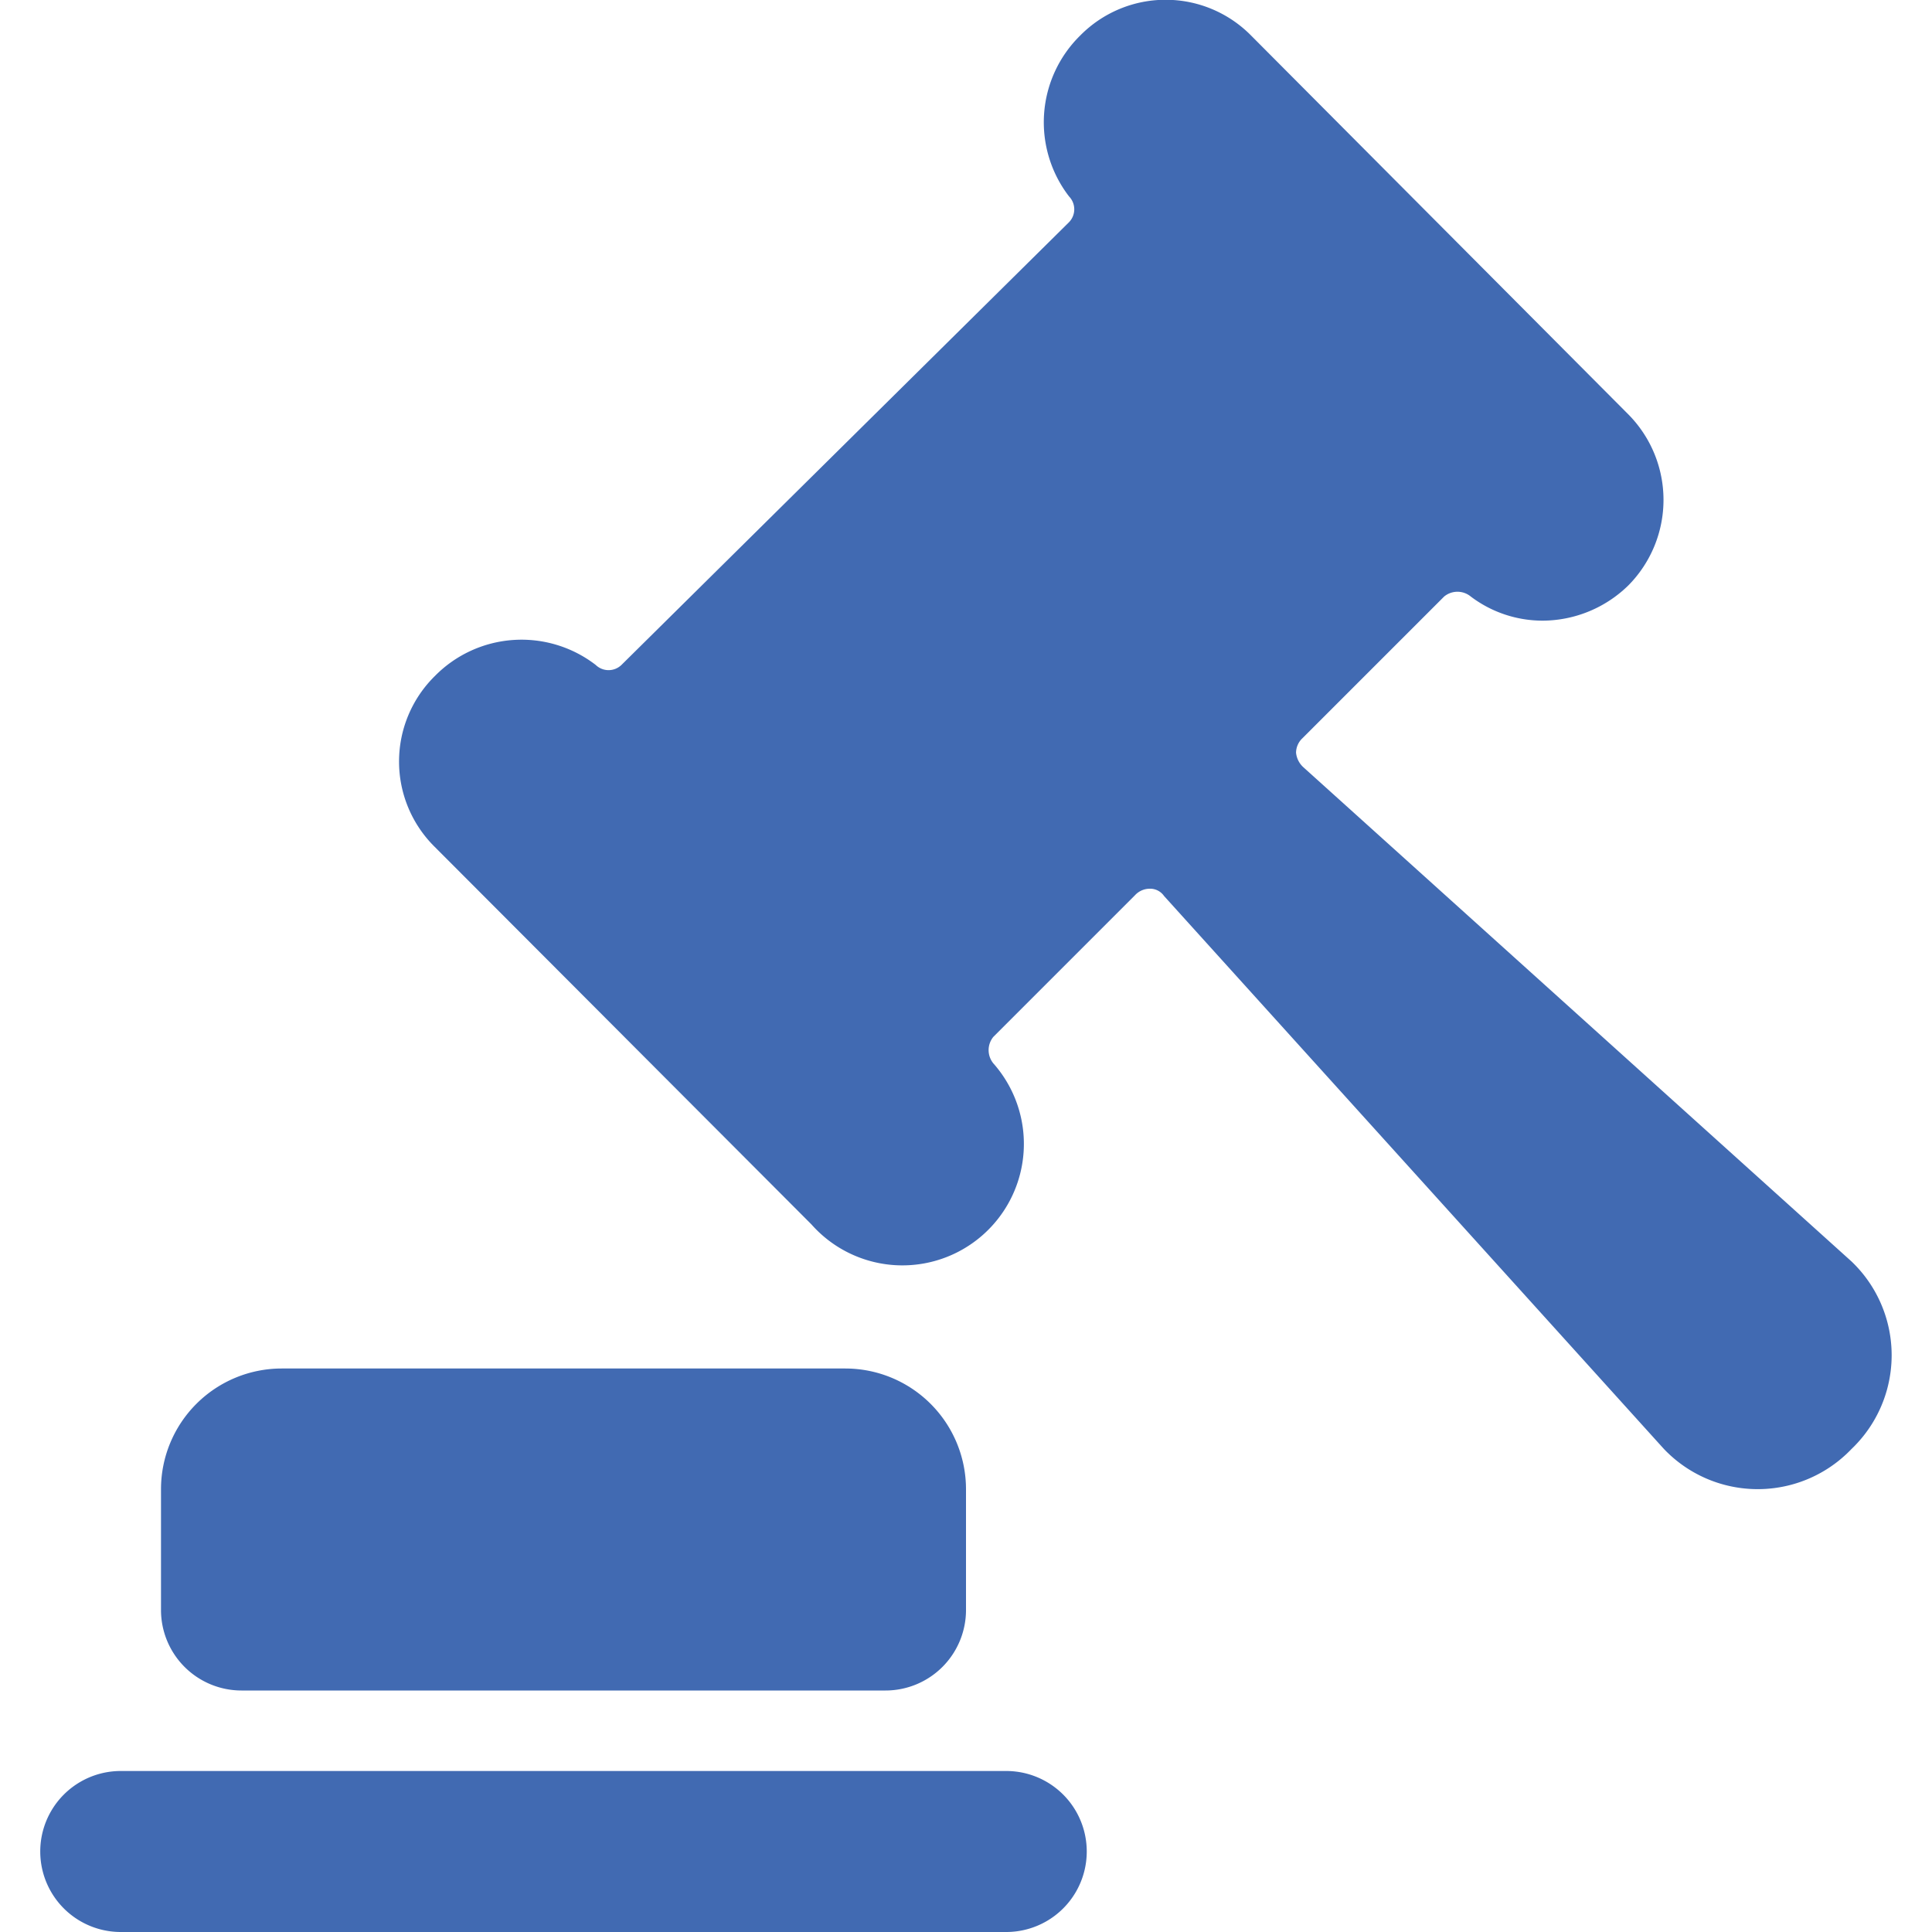 <svg xmlns="http://www.w3.org/2000/svg" viewBox="0 0 24 24" height="48" width="48"><g><path d="M3,21h8a1,1,0,0,0,1-1V18.5A1.5,1.5,0,0,0,10.5,17h-7A1.5,1.5,0,0,0,2,18.5V20A1,1,0,0,0,3,21Z" fill="#416ab2"></path><path d="M23,18a1.61,1.61,0,0,0,0-2.33L16.19,9.53a.28.28,0,0,1-.09-.18.25.25,0,0,1,.08-.18l1.76-1.76a.26.26,0,0,1,.33,0,1.48,1.48,0,0,0,.9.3,1.53,1.53,0,0,0,1.06-.44,1.51,1.51,0,0,0,0-2.12L15.54.44a1.49,1.49,0,0,0-2.12,0,1.51,1.51,0,0,0-.14,2,.23.23,0,0,1,0,.32L7.72,8.26a.23.23,0,0,1-.32,0,1.51,1.51,0,0,0-2,.14,1.49,1.49,0,0,0,0,2.12l4.68,4.69a1.5,1.5,0,0,0,2.26-2,.26.26,0,0,1,0-.33l1.76-1.76a.25.25,0,0,1,.18-.08.21.21,0,0,1,.18.09L20.67,18A1.61,1.61,0,0,0,23,18Z" fill="#416ab2"></path><path d="M12.5,22H1.5a1,1,0,0,0,0,2h11a1,1,0,0,0,0-2Z" fill="#416ab2"></path></g></svg>